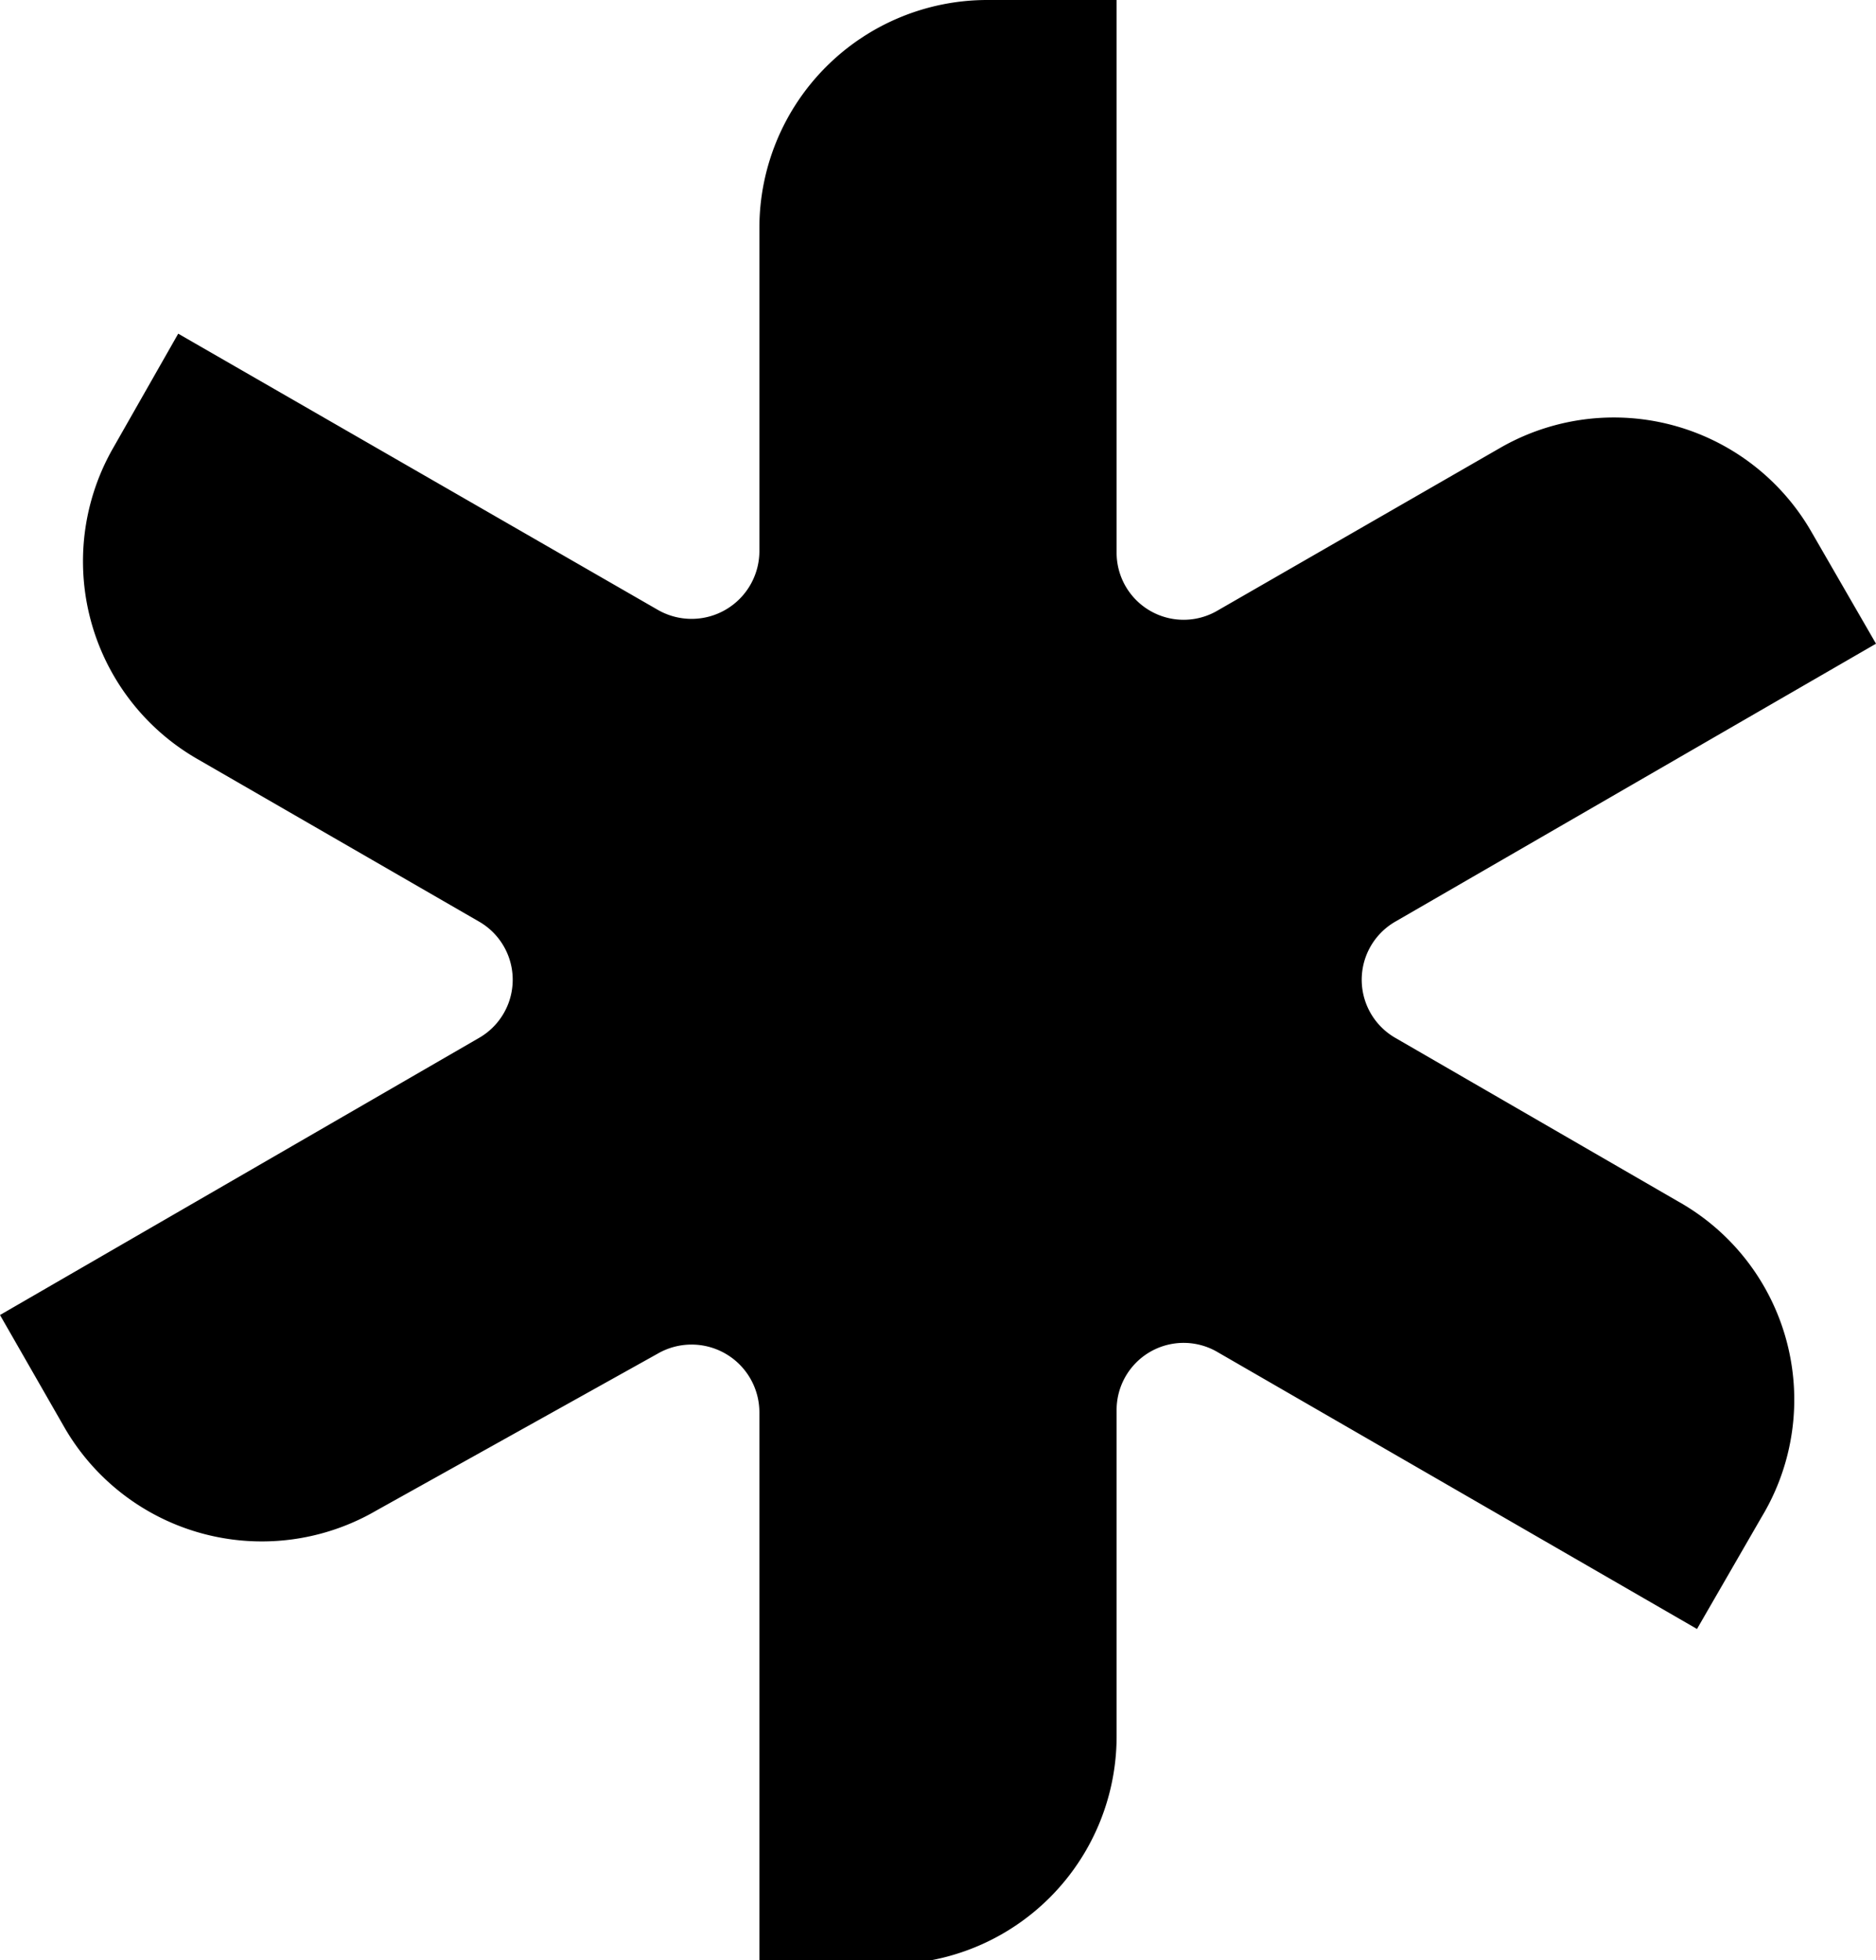 <svg id="Layer_1" data-name="Layer 1" xmlns="http://www.w3.org/2000/svg" viewBox="0 0 23.79 24.85"><path d="M8.37,13.45,4.8,11.39A2.89,2.89,0,0,1,3.74,7.44L4.56,6l6.08,3.5a.86.86,0,0,0,1.29-.74V4.66a2.89,2.89,0,0,1,2.89-2.89h1.64v7a.85.85,0,0,0,1.28.74l3.58-2.06a2.89,2.89,0,0,1,3.95,1.06l.82,1.42L20,13.45a.85.85,0,0,0,0,1.48L23.58,17A2.88,2.88,0,0,1,24.64,21l-.82,1.42-6.08-3.51a.85.85,0,0,0-1.28.74v4.13a2.89,2.89,0,0,1-2.89,2.89H11.93v-7a.86.86,0,0,0-1.29-.74L7.07,20.92a2.89,2.89,0,0,1-3.95-1.05L2.3,18.44l6.07-3.51A.85.85,0,0,0,8.37,13.45Z" transform="translate(-2.3 -1.77)"/></svg>